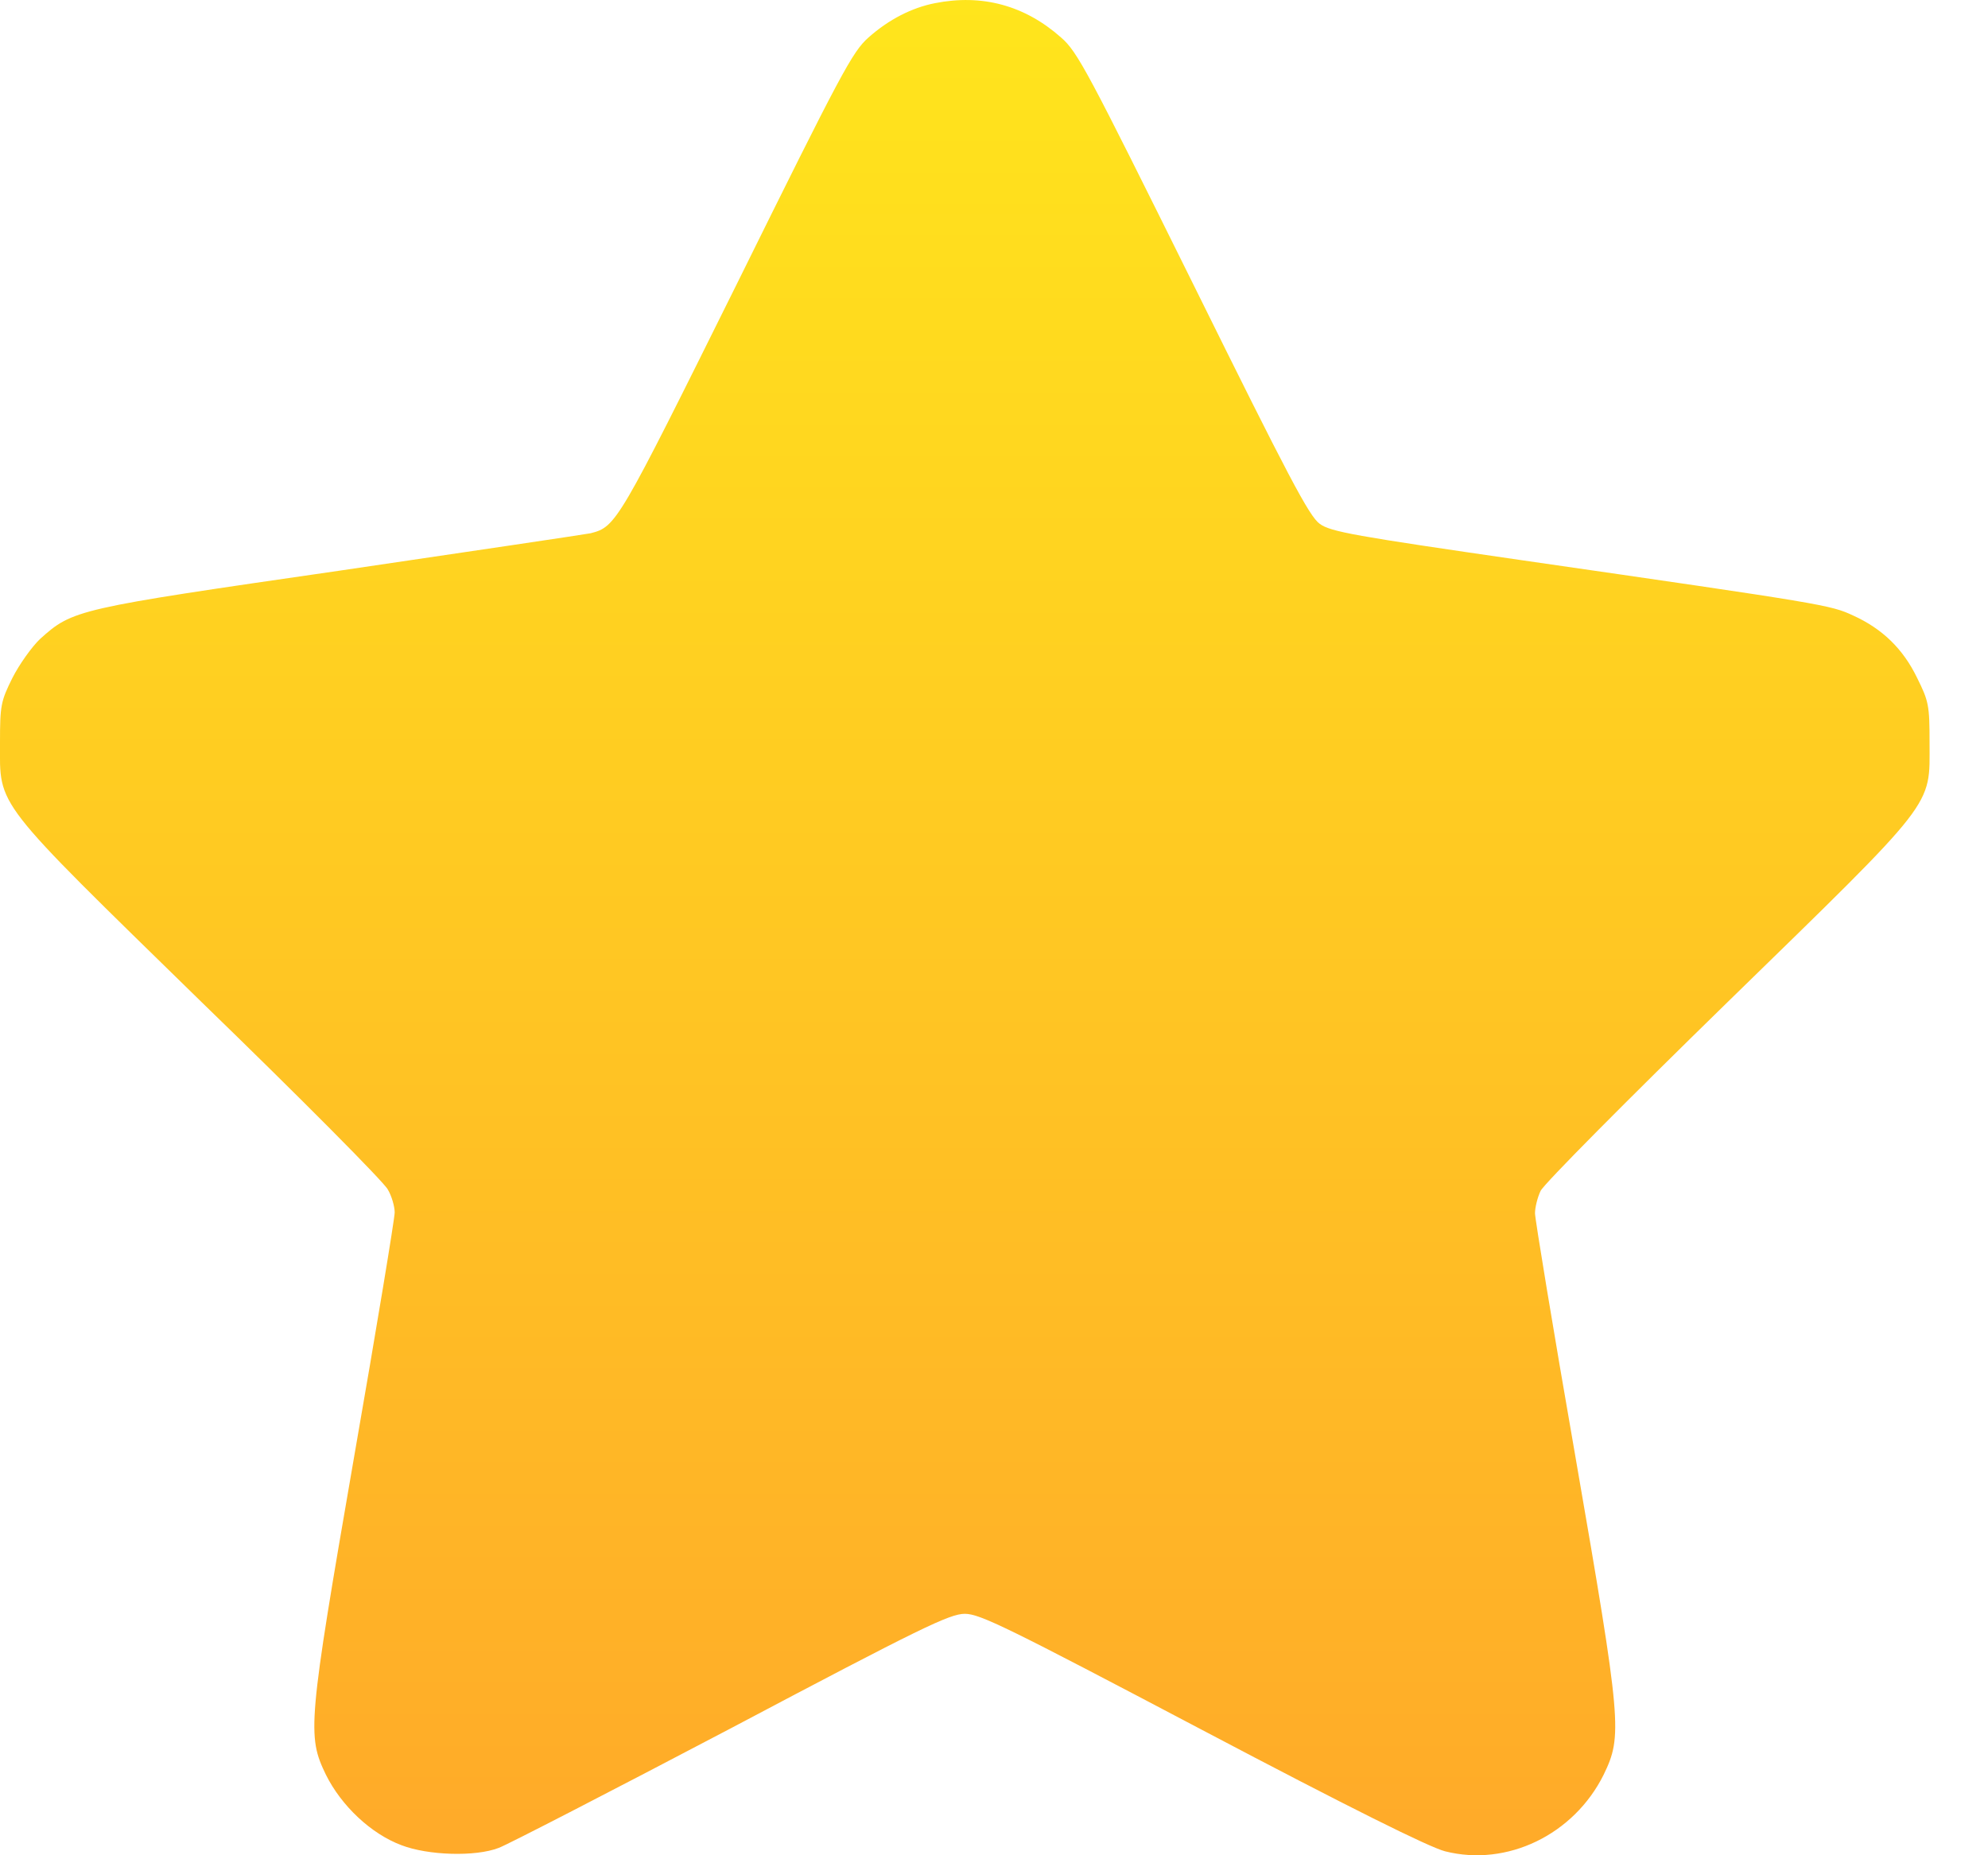 <svg width="15" height="14" viewBox="0 0 15 14" fill="none" xmlns="http://www.w3.org/2000/svg">
<path d="M7.054 0.024C6.881 0.058 6.707 0.146 6.553 0.283C6.431 0.391 6.351 0.542 5.559 2.144C4.664 3.947 4.65 3.975 4.456 4.024C4.419 4.032 3.567 4.158 2.564 4.306C0.573 4.594 0.55 4.599 0.302 4.822C0.24 4.881 0.146 5.013 0.094 5.115C0.006 5.292 0 5.323 0 5.605C0 6.095 -0.062 6.015 1.519 7.56C2.268 8.286 2.901 8.924 2.926 8.976C2.955 9.024 2.978 9.104 2.978 9.149C2.978 9.195 2.841 10.024 2.673 10.987C2.322 13.013 2.317 13.098 2.459 13.392C2.576 13.628 2.801 13.839 3.029 13.924C3.228 14.001 3.587 14.013 3.764 13.944C3.827 13.921 4.616 13.514 5.516 13.041C6.955 12.28 7.166 12.178 7.28 12.178C7.394 12.178 7.601 12.28 9.066 13.052C10.191 13.645 10.781 13.938 10.903 13.97C11.371 14.089 11.875 13.845 12.1 13.392C12.242 13.098 12.237 13.013 11.886 10.987C11.718 10.024 11.582 9.198 11.582 9.155C11.582 9.112 11.601 9.035 11.624 8.987C11.647 8.936 12.282 8.297 13.032 7.565C14.624 6.013 14.559 6.095 14.559 5.605C14.559 5.323 14.553 5.292 14.465 5.115C14.359 4.896 14.203 4.745 13.983 4.645C13.812 4.565 13.764 4.557 11.493 4.229C10.217 4.044 10.04 4.013 9.958 3.953C9.878 3.896 9.724 3.602 9.003 2.144C8.208 0.54 8.131 0.391 8.006 0.283C7.733 0.041 7.411 -0.047 7.054 0.024Z" fill="url(#paint0_linear_131_1143)"/>
<defs>
<linearGradient id="paint0_linear_131_1143" x1="7.28" y1="0" x2="7.28" y2="14" gradientUnits="userSpaceOnUse">
<stop stop-color="#FFE51C"/>
<stop offset="1" stop-color="#FFAA29"/>
</linearGradient>
</defs>
</svg>
